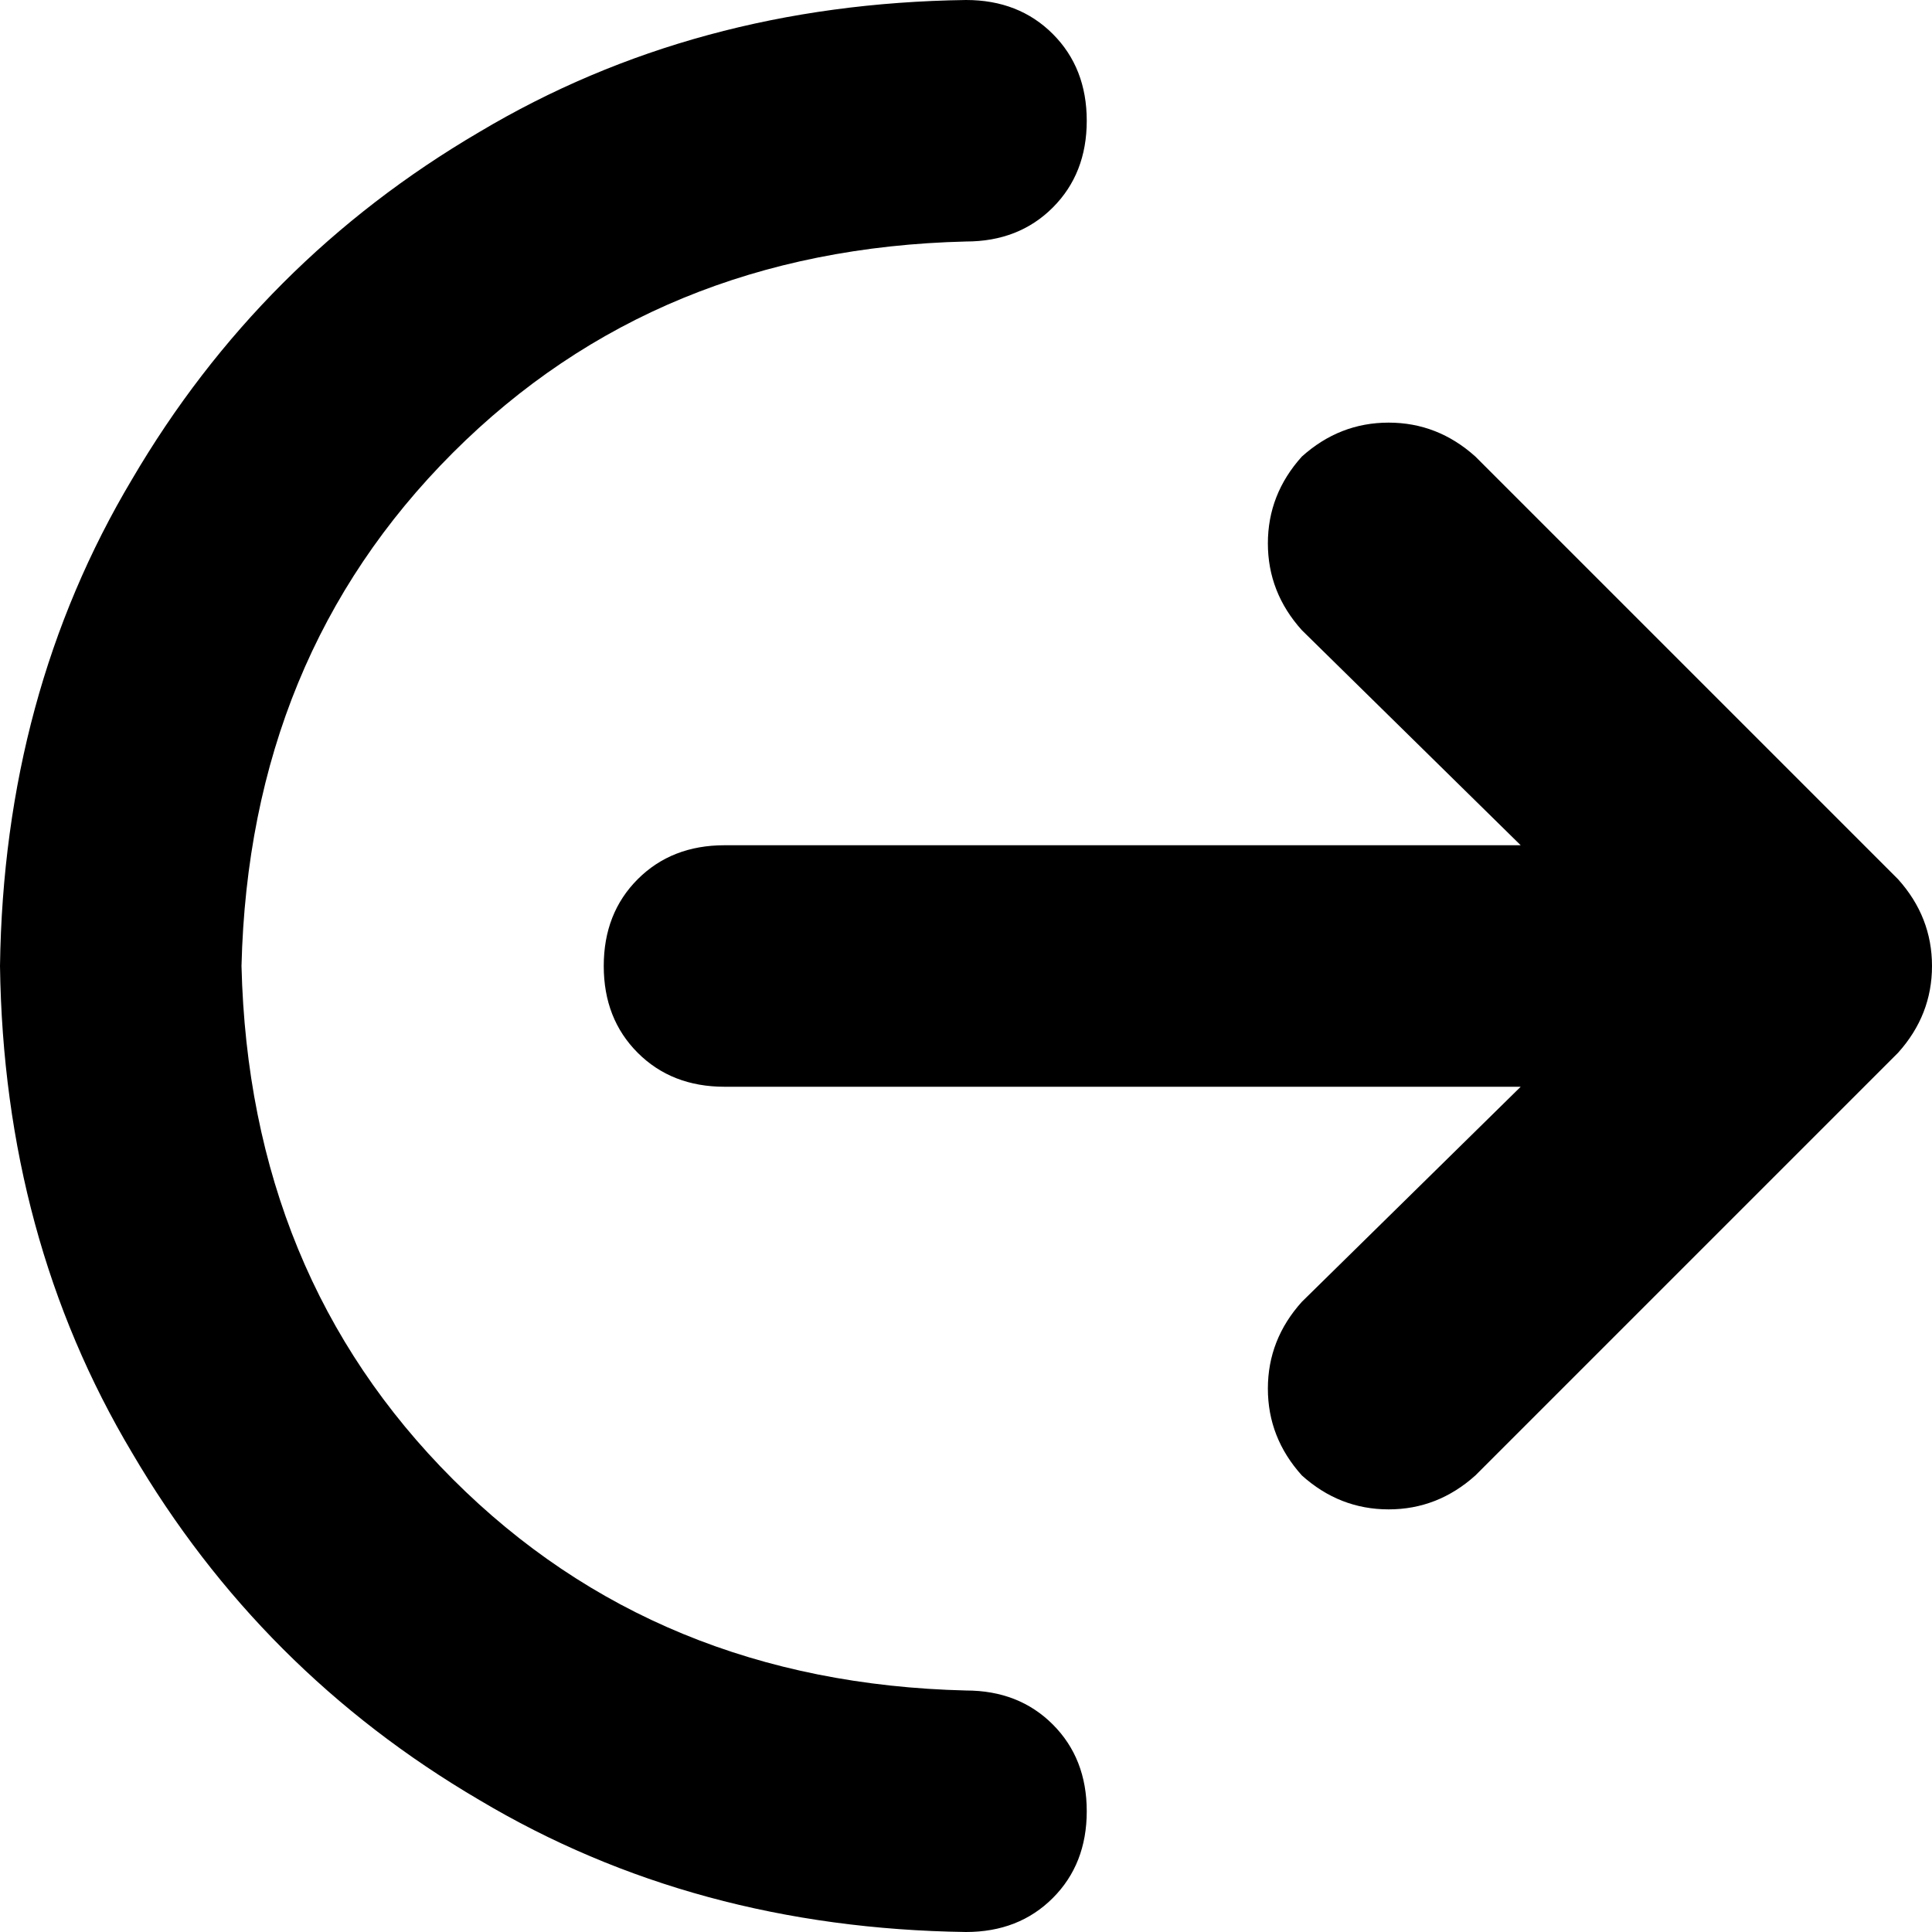 <svg xmlns="http://www.w3.org/2000/svg" viewBox="0 0 512 512">
  <path d="M 64 256 Q 66 174 120 120 L 120 120 L 120 120 Q 174 66 256 64 Q 270 64 279 55 Q 288 46 288 32 Q 288 18 279 9 Q 270 0 256 0 Q 184 1 127 35 Q 69 69 35 127 Q 1 184 0 256 Q 1 328 35 385 Q 69 443 127 477 Q 184 511 256 512 Q 270 512 279 503 Q 288 494 288 480 Q 288 466 279 457 Q 270 448 256 448 Q 174 446 120 392 Q 66 338 64 256 L 64 256 Z M 391 121 Q 381 112 368 112 L 368 112 L 368 112 Q 355 112 345 121 Q 336 131 336 144 Q 336 157 345 167 L 403 224 L 403 224 L 192 224 L 192 224 Q 178 224 169 233 Q 160 242 160 256 Q 160 270 169 279 Q 178 288 192 288 L 403 288 L 403 288 L 345 345 L 345 345 Q 336 355 336 368 Q 336 381 345 391 Q 355 400 368 400 Q 381 400 391 391 L 503 279 L 503 279 Q 512 269 512 256 Q 512 243 503 233 L 391 121 L 391 121 Z" />
</svg>